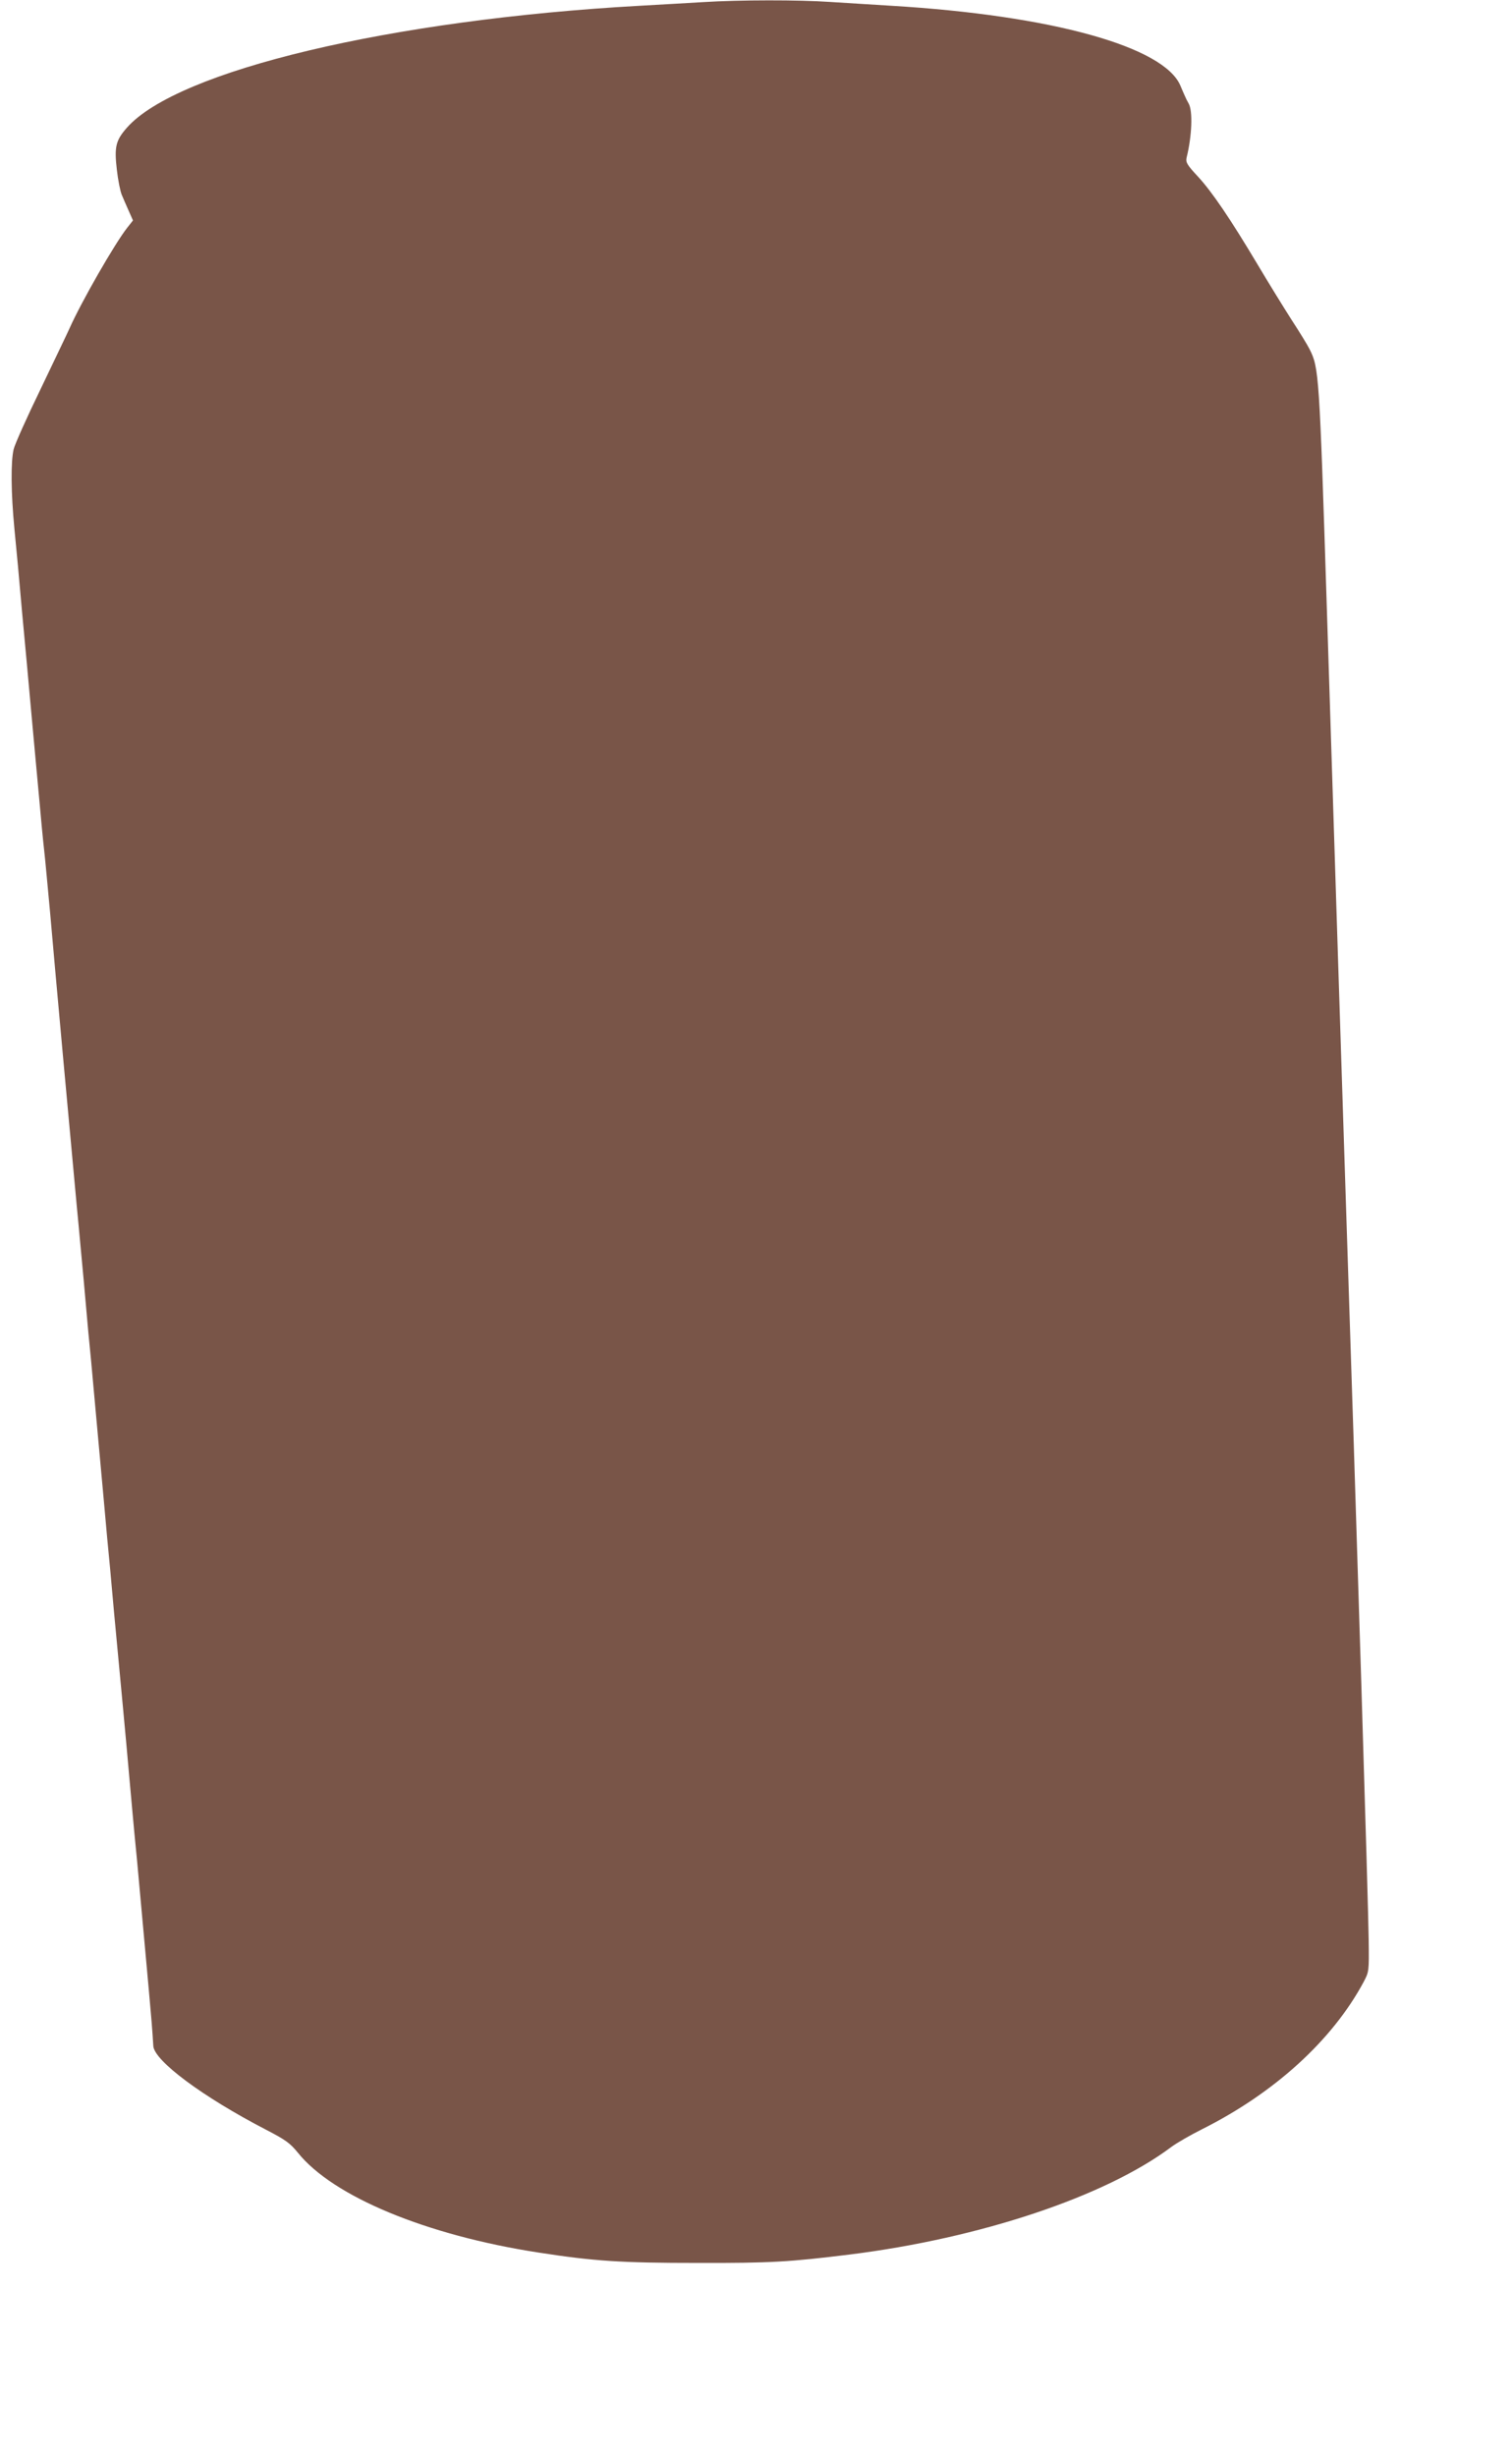 <?xml version="1.0" standalone="no"?>
<!DOCTYPE svg PUBLIC "-//W3C//DTD SVG 20010904//EN"
 "http://www.w3.org/TR/2001/REC-SVG-20010904/DTD/svg10.dtd">
<svg version="1.0" xmlns="http://www.w3.org/2000/svg"
 width="788pt" height="1280pt" viewBox="0 0 788 1280"
 preserveAspectRatio="xMidYMid meet">
<g transform="translate(0,1280) scale(0.1,-0.1)"
fill="#795548" stroke="none">
<path d="M3665 12789 c-71 -4 -220 -13 -330 -19 -1295 -72 -2411 -337 -2674
-636 -58 -66 -66 -100 -52 -219 6 -54 18 -112 25 -129 7 -17 23 -54 36 -83
l23 -52 -30 -38 c-66 -84 -240 -388 -300 -523 -11 -25 -79 -166 -150 -315 -72
-148 -136 -291 -142 -317 -15 -65 -14 -224 4 -413 9 -88 27 -284 40 -435 14
-151 37 -396 50 -545 14 -148 31 -344 40 -435 8 -91 19 -208 25 -260 6 -52 19
-198 31 -325 29 -335 104 -1155 139 -1530 12 -121 27 -294 36 -385 8 -91 19
-212 24 -270 6 -58 22 -226 35 -375 46 -507 55 -600 64 -705 6 -58 22 -229 35
-380 14 -151 35 -372 46 -490 11 -118 27 -291 35 -385 8 -93 20 -217 25 -275
6 -58 22 -226 35 -375 13 -148 32 -346 40 -440 14 -154 19 -215 24 -298 4 -77
258 -266 586 -436 104 -54 126 -70 167 -120 183 -229 670 -431 1255 -521 289
-45 432 -54 828 -54 383 -1 479 5 795 44 679 85 1330 302 1674 560 28 21 101
63 161 93 377 189 678 463 841 766 29 55 29 55 27 220 -2 189 -60 2073 -123
3976 -20 605 -46 1436 -95 2965 -39 1224 -41 1253 -90 1350 -9 19 -52 89 -95
155 -42 66 -121 194 -175 285 -142 238 -238 380 -312 460 -57 61 -64 74 -59
98 28 112 33 244 11 282 -8 14 -17 32 -20 40 -4 8 -14 32 -23 53 -85 204 -672
367 -1507 417 -99 6 -244 15 -321 20 -162 11 -468 11 -659 -1z"/>
</g>
</svg>
